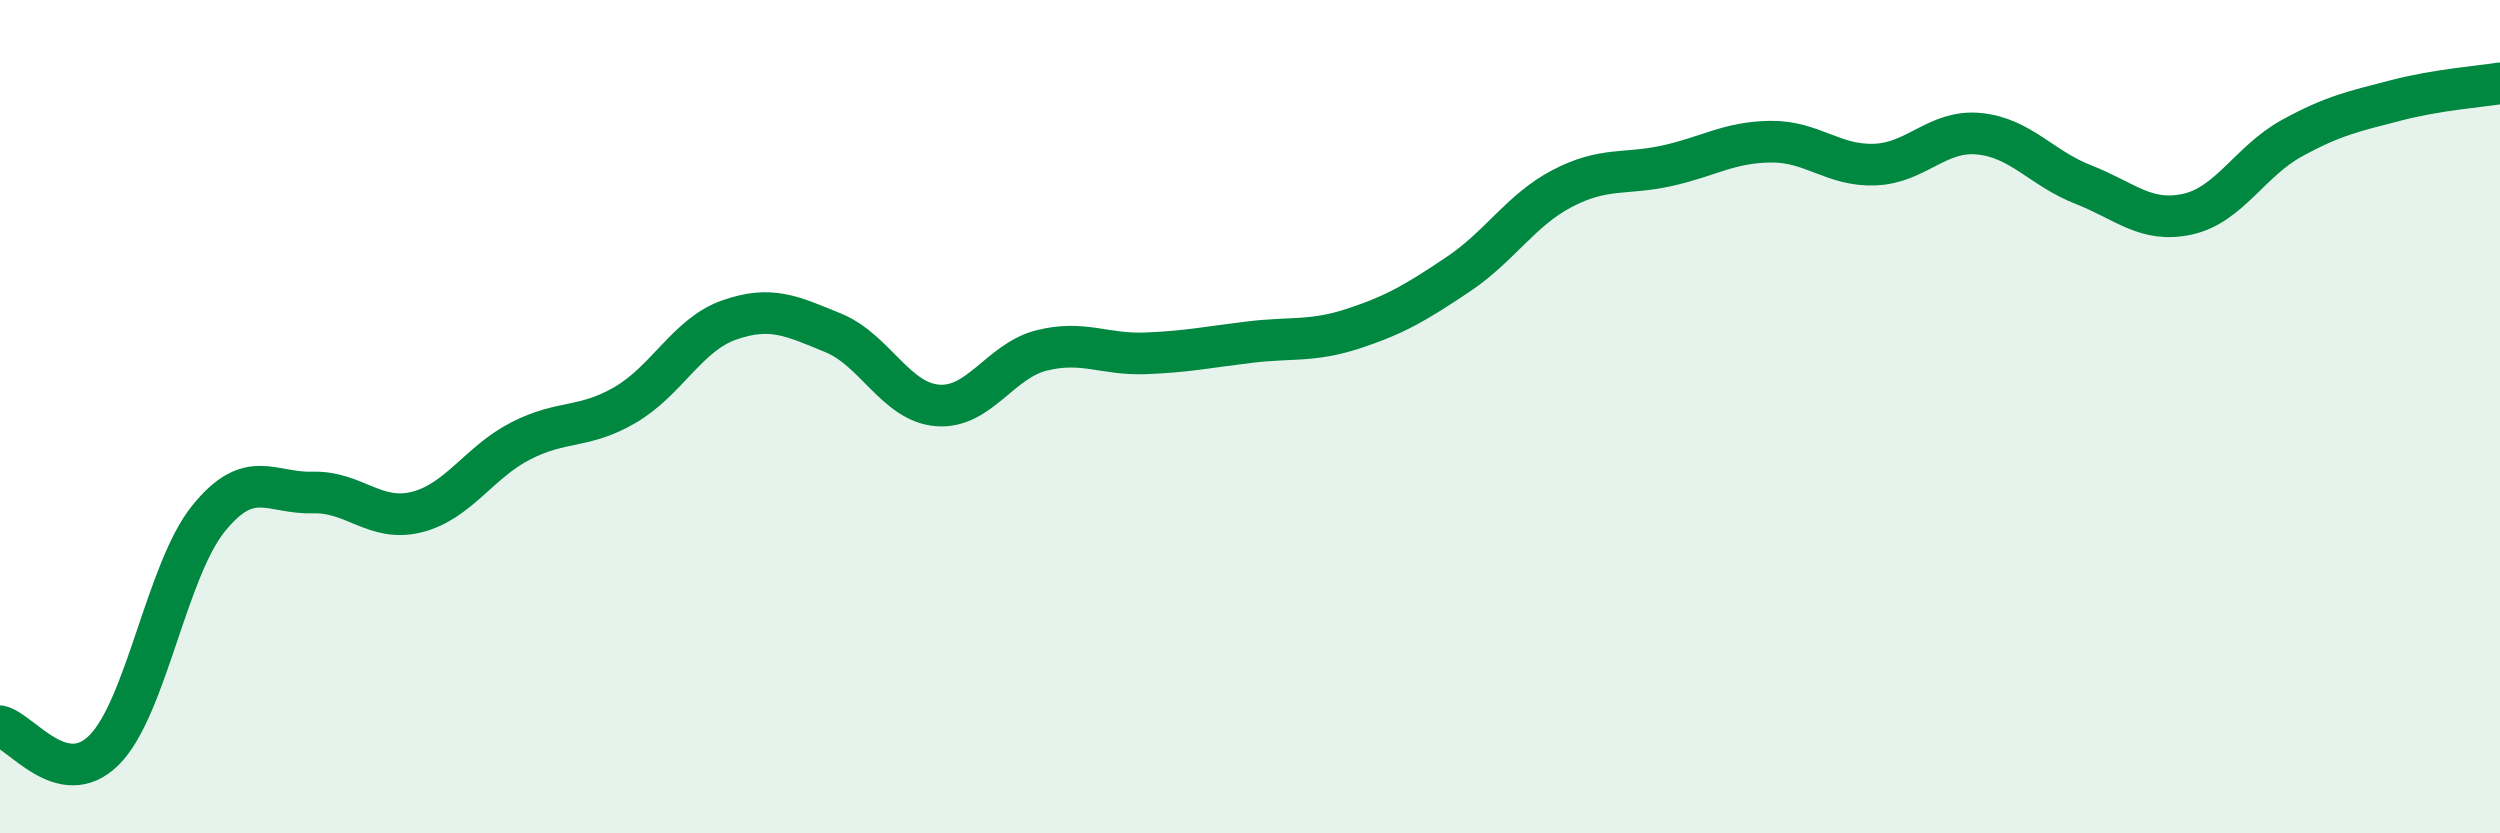 
    <svg width="60" height="20" viewBox="0 0 60 20" xmlns="http://www.w3.org/2000/svg">
      <path
        d="M 0,17.43 C 0.5,17.54 1.5,19 2.5,18 C 3.5,17 4,13.69 5,12.45 C 6,11.21 6.5,11.85 7.5,11.82 C 8.5,11.79 9,12.54 10,12.29 C 11,12.04 11.5,11.09 12.5,10.58 C 13.5,10.07 14,10.3 15,9.72 C 16,9.14 16.5,8.03 17.5,7.68 C 18.5,7.33 19,7.58 20,7.99 C 21,8.4 21.5,9.65 22.5,9.73 C 23.5,9.81 24,8.66 25,8.41 C 26,8.16 26.5,8.52 27.5,8.48 C 28.5,8.44 29,8.33 30,8.21 C 31,8.09 31.5,8.21 32.5,7.88 C 33.5,7.55 34,7.25 35,6.58 C 36,5.91 36.5,5.04 37.5,4.52 C 38.5,4 39,4.2 40,3.98 C 41,3.76 41.5,3.41 42.5,3.4 C 43.5,3.39 44,3.99 45,3.95 C 46,3.91 46.5,3.11 47.5,3.21 C 48.5,3.31 49,4.04 50,4.43 C 51,4.82 51.5,5.36 52.5,5.14 C 53.5,4.92 54,3.87 55,3.32 C 56,2.77 56.5,2.67 57.5,2.41 C 58.5,2.15 59.5,2.08 60,2L60 20L0 20Z"
        fill="#008740"
        opacity="0.1"
        stroke-linecap="round"
        stroke-linejoin="round"
      />
      <path
        d="M 0,17.43 C 0.5,17.54 1.5,19 2.5,18 C 3.5,17 4,13.69 5,12.45 C 6,11.21 6.5,11.85 7.5,11.82 C 8.5,11.79 9,12.54 10,12.29 C 11,12.04 11.5,11.09 12.5,10.58 C 13.5,10.07 14,10.3 15,9.72 C 16,9.14 16.5,8.03 17.5,7.68 C 18.5,7.33 19,7.58 20,7.99 C 21,8.4 21.5,9.65 22.5,9.73 C 23.5,9.81 24,8.66 25,8.41 C 26,8.16 26.5,8.52 27.5,8.48 C 28.5,8.44 29,8.33 30,8.21 C 31,8.09 31.5,8.21 32.5,7.88 C 33.5,7.55 34,7.25 35,6.58 C 36,5.91 36.5,5.04 37.5,4.52 C 38.5,4 39,4.2 40,3.98 C 41,3.76 41.5,3.41 42.5,3.4 C 43.5,3.39 44,3.99 45,3.95 C 46,3.91 46.5,3.11 47.5,3.21 C 48.5,3.31 49,4.04 50,4.43 C 51,4.82 51.5,5.36 52.5,5.14 C 53.5,4.92 54,3.87 55,3.32 C 56,2.77 56.5,2.67 57.5,2.41 C 58.5,2.15 59.5,2.08 60,2"
        stroke="#008740"
        stroke-width="1"
        fill="none"
        stroke-linecap="round"
        stroke-linejoin="round"
      />
    </svg>
  